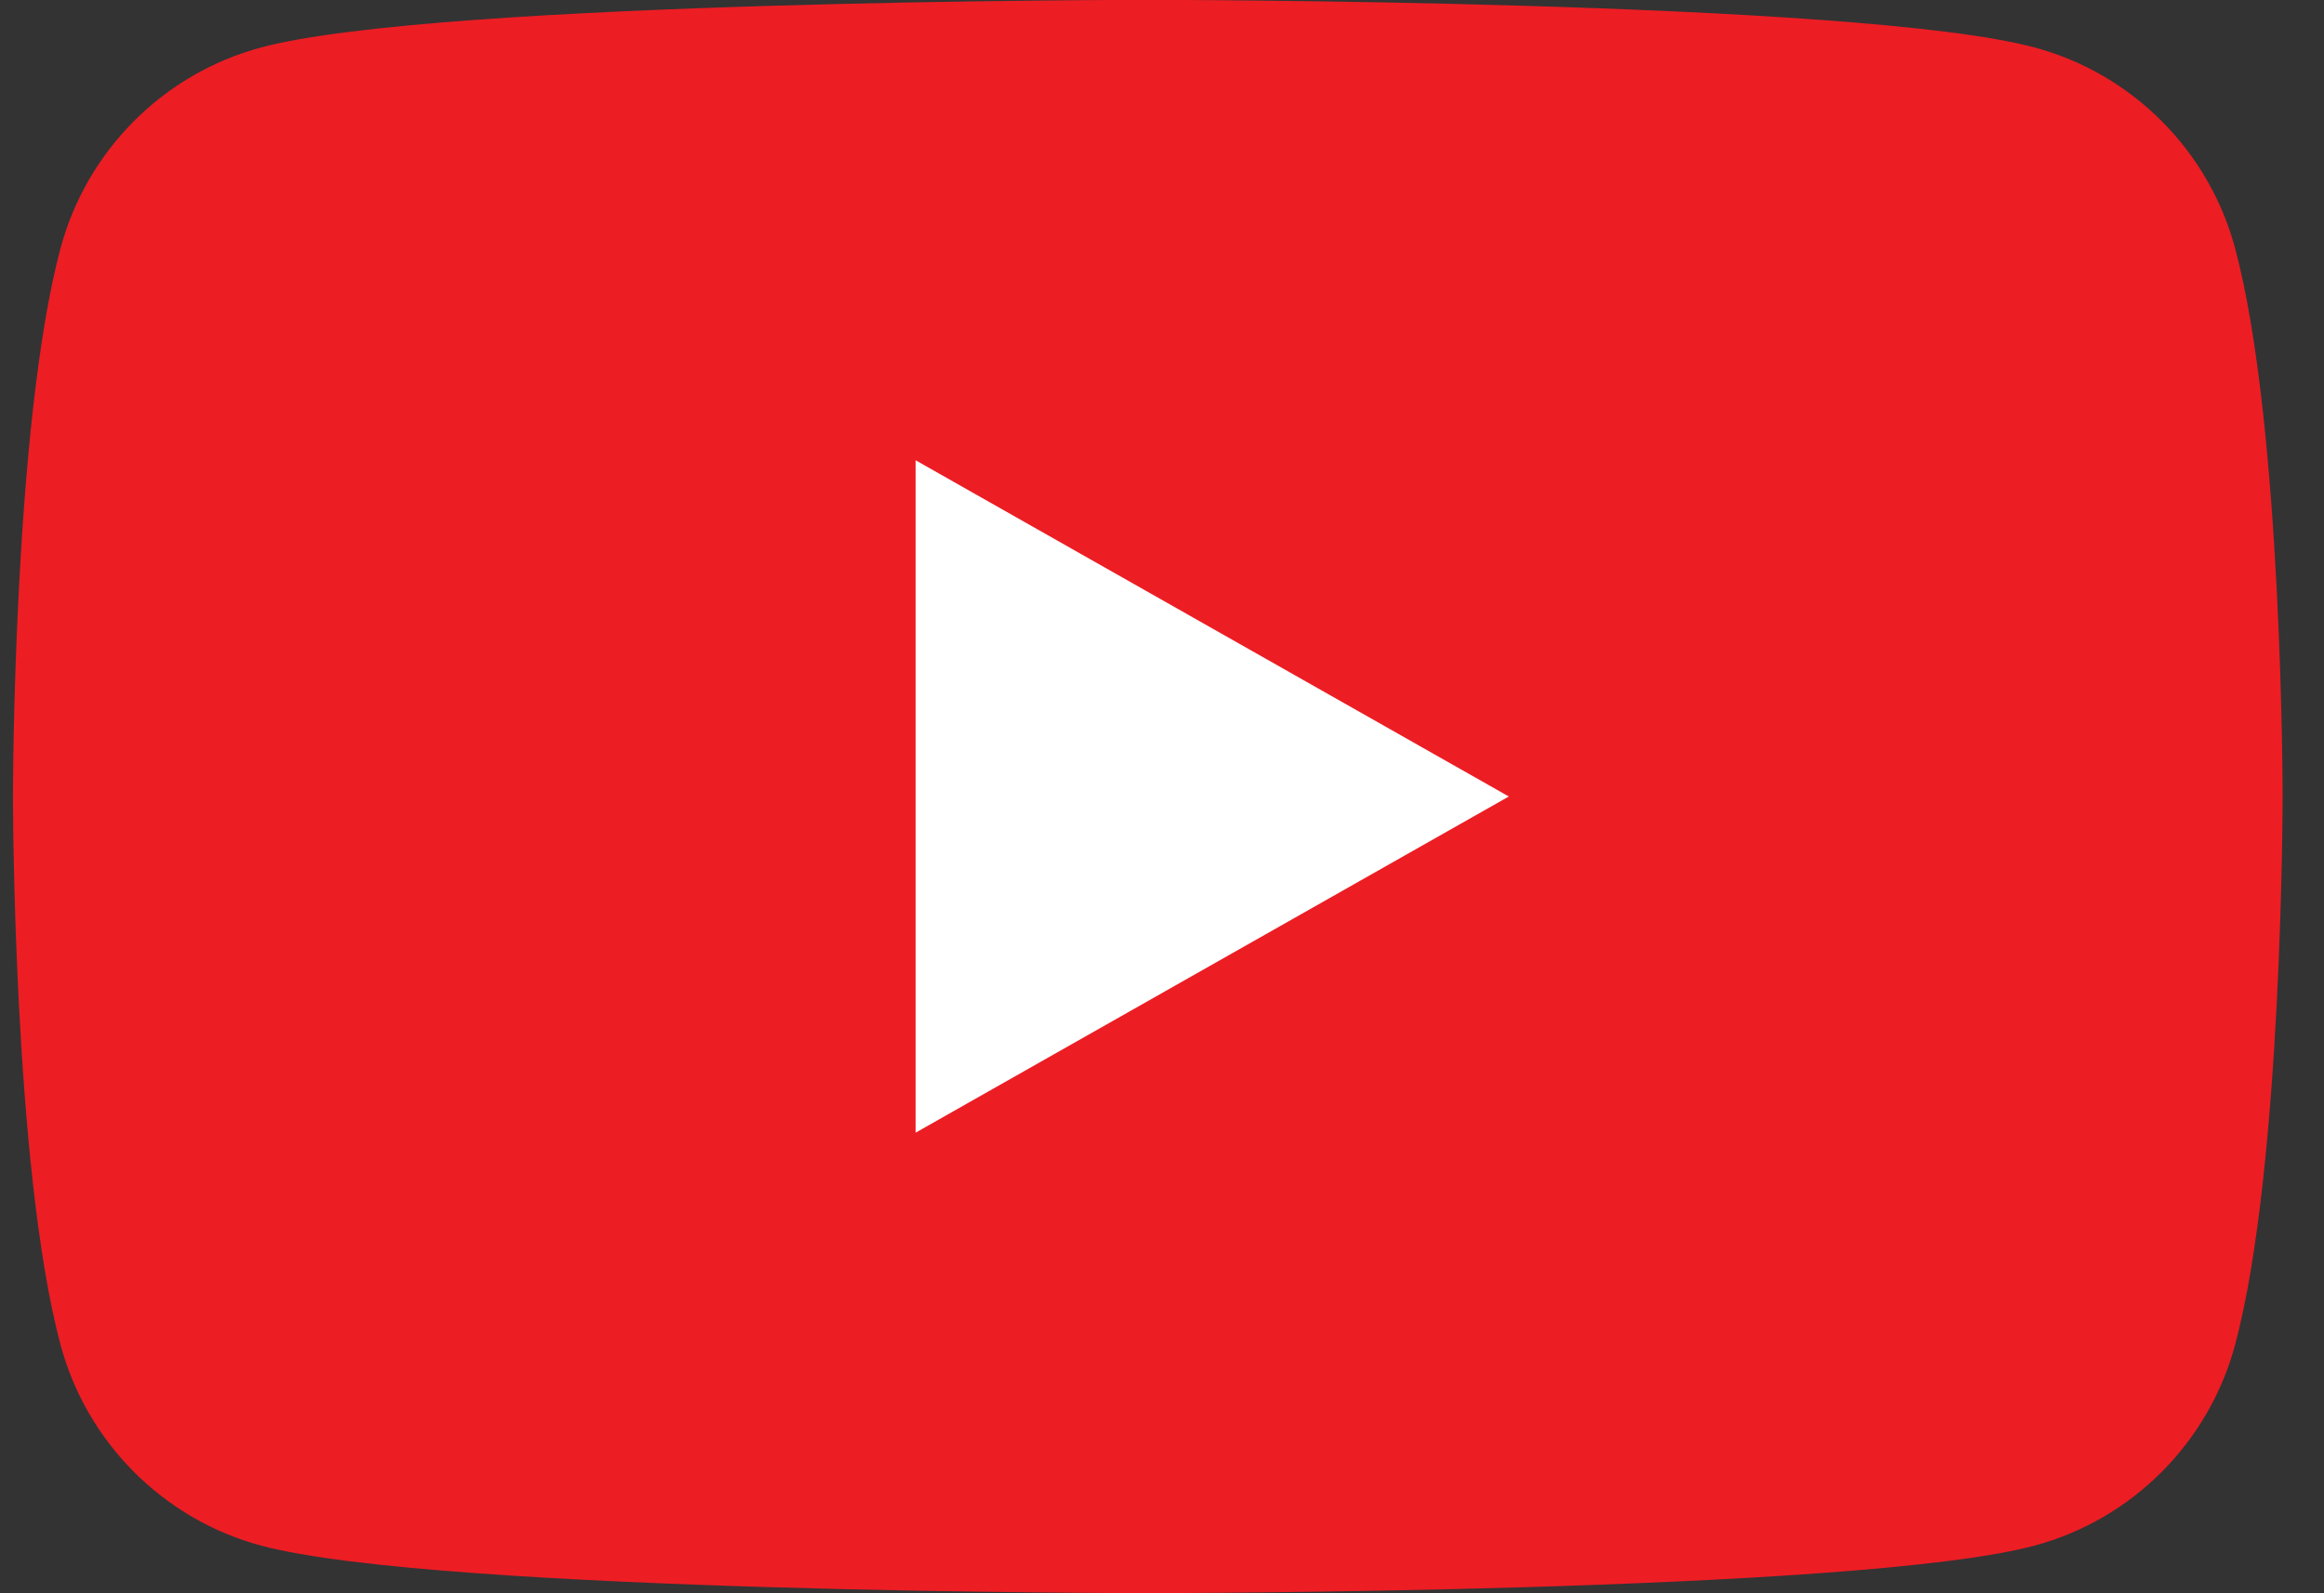 <svg width="35" height="24" viewBox="0 0 35 24" fill="none" xmlns="http://www.w3.org/2000/svg">
<rect x="0" y="0" width="35" height="24" fill="#333333" stroke="none"/>
<g clip-path="url(#clip0_56769_25318)">
<path d="M33.663 3.746C33.27 2.271 32.112 1.109 30.641 0.715C27.975 -0.002 17.286 -0.002 17.286 -0.002C17.286 -0.002 6.597 -0.002 3.932 0.715C2.461 1.109 1.303 2.271 0.91 3.746C0.195 6.419 0.195 11.998 0.195 11.998C0.195 11.998 0.195 17.577 0.91 20.25C1.303 21.726 2.461 22.887 3.932 23.282C6.597 23.998 17.286 23.998 17.286 23.998C17.286 23.998 27.975 23.998 30.641 23.282C32.112 22.887 33.27 21.726 33.663 20.25C34.377 17.577 34.377 11.998 34.377 11.998C34.377 11.998 34.377 6.419 33.663 3.746Z" fill="#ED1D24"/>
<path d="M13.789 17.062L22.723 11.998L13.789 6.933V17.062Z" fill="white"/>
</g>
<defs>
<clipPath id="clip0_56769_25318">
<rect width="34.182" height="24" fill="white" transform="translate(0.195)"/>
</clipPath>
</defs>
</svg>
